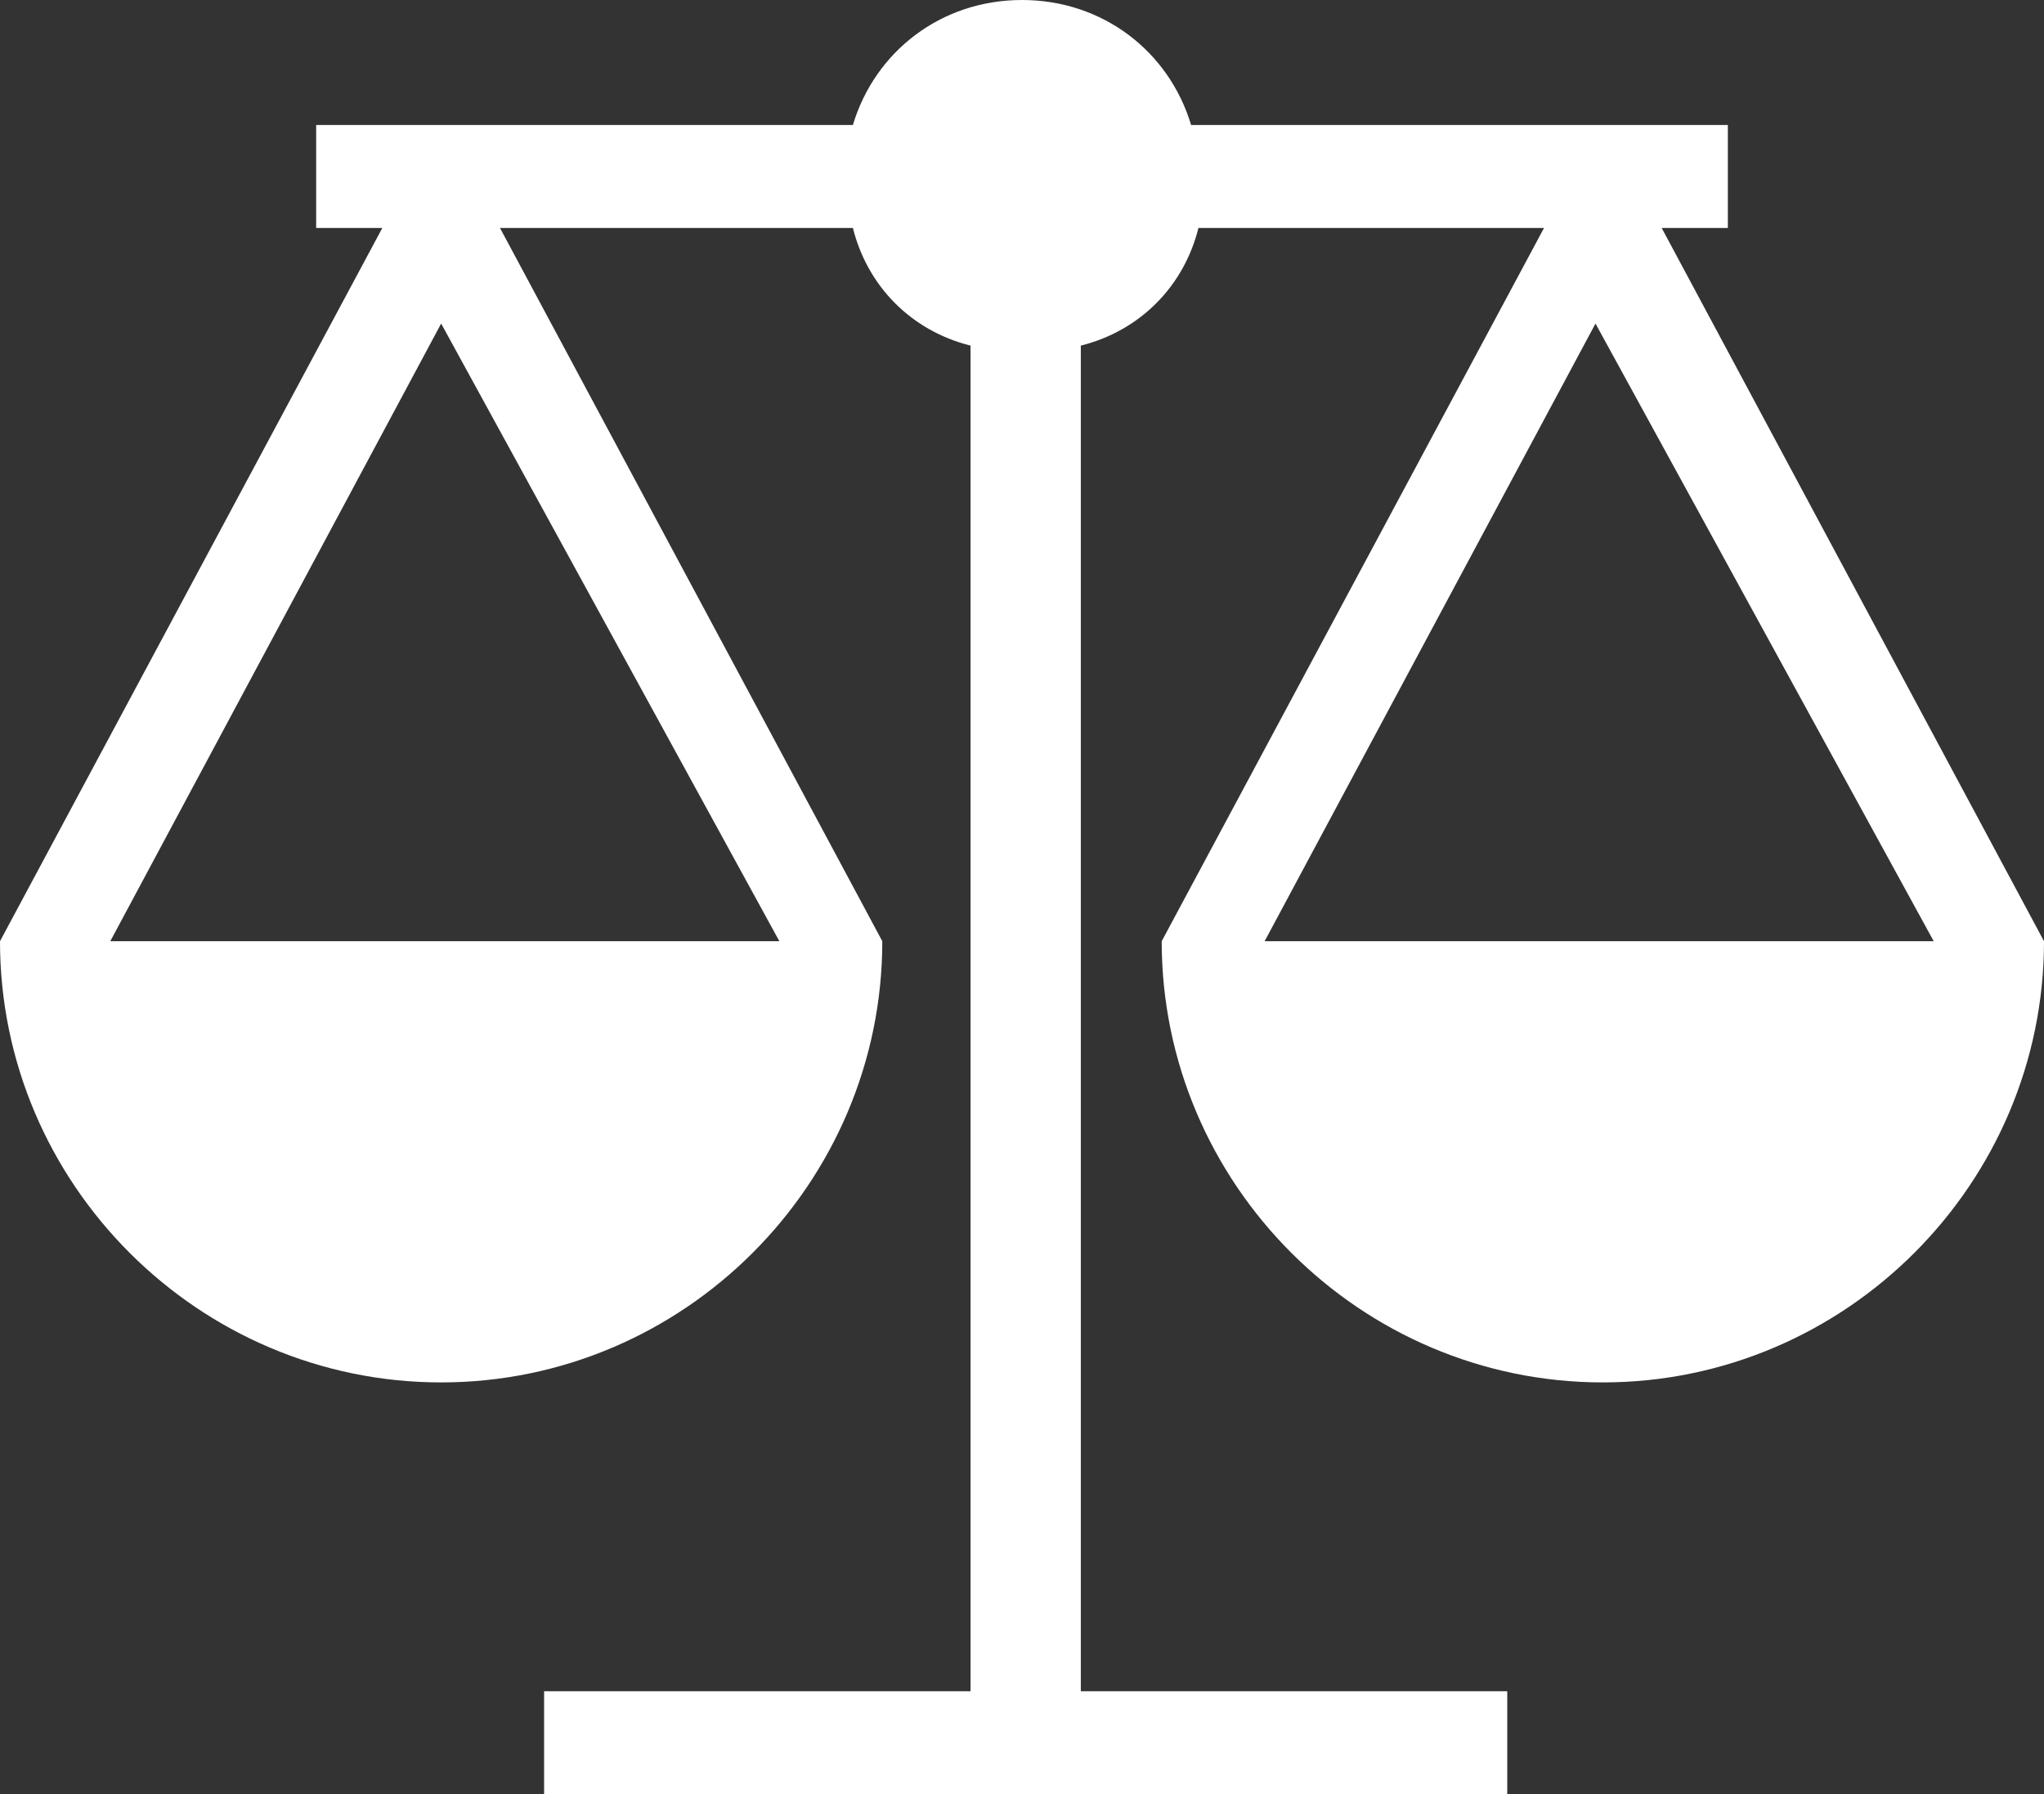 <?xml version="1.0" encoding="utf-8"?>
<!-- Generator: Adobe Illustrator 22.1.0, SVG Export Plug-In . SVG Version: 6.00 Build 0)  -->
<svg version="1.1" id="Layer_1" xmlns="http://www.w3.org/2000/svg" xmlns:xlink="http://www.w3.org/1999/xlink" x="0px" y="0px"
	 viewBox="0 0 27.8 24.4" style="enable-background:new 0 0 27.8 24.4;" xml:space="preserve">
<rect x="0" y="0" width="27.8" height="24.4" fill="#333333" stroke="none"/>
<style type="text/css">
	.st0{clip-path:url(#SVGID_2_);fill:#FFFFFF;}
</style>
<g>
	<defs>
		<rect id="SVGID_1_" y="0" width="27.8" height="24.4"/>
	</defs>
	<clipPath id="SVGID_2_">
		<use xlink:href="#SVGID_1_"  style="overflow:visible;"/>
	</clipPath>
	<path class="st0" d="M17.2,12.8l4.5-8.4l4.6,8.4H17.2z M1.5,12.8L6,4.4l4.6,8.4H1.5z M22.6,3.1h0.9V1.7h-7.3C15.9,0.7,15,0,13.9,0
		c-1.1,0-2,0.7-2.3,1.7H4.3v1.4h0.9L0,12.8v0c0,3.3,2.7,6,6,6s6-2.7,6-6v0L6.8,3.1h4.8c0.2,0.8,0.8,1.4,1.6,1.6V23H7.4v1.4h13.1V23
		h-5.8V4.7c0.8-0.2,1.4-0.8,1.6-1.6H21l-5.2,9.7v0c0,3.3,2.7,6,6,6s6-2.7,6-6v0L22.6,3.1z"/>
</g>
</svg>
